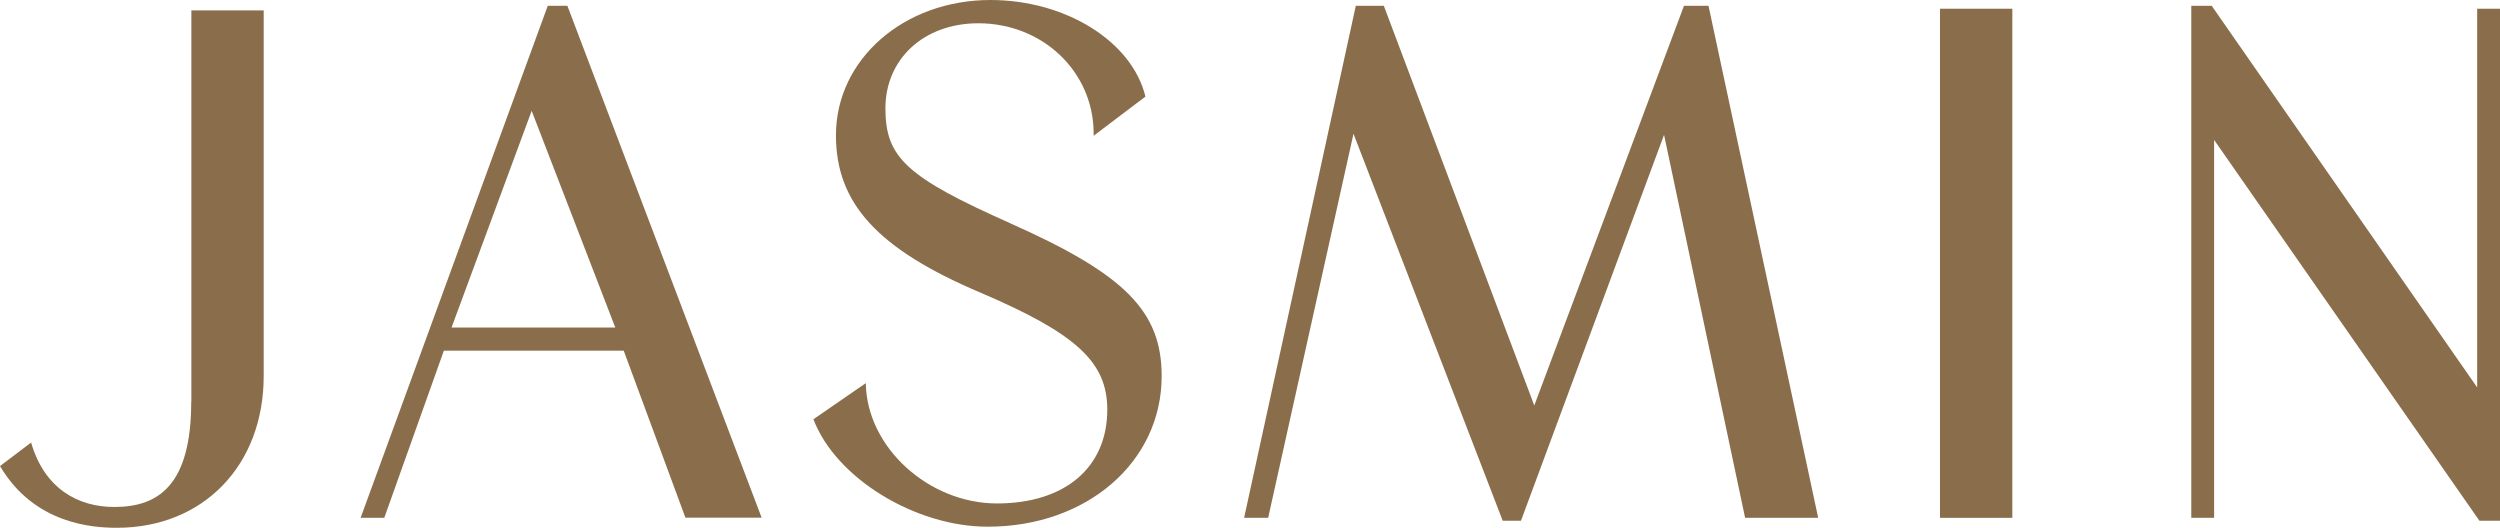 <svg width="90" height="19" viewBox="0 0 90 19" fill="none" xmlns="http://www.w3.org/2000/svg">
<g clip-path="url(#clip0_332_11612)">
<path d="M22.151 11.792H16.255L19.14 3.99L22.151 11.792ZM20.425 0.209H19.719L13.012 18.559L12.979 18.642H13.834L15.979 12.624H22.454L24.661 18.598L24.677 18.636H27.419L20.441 0.248L20.425 0.209Z" fill="#8A6E4B"/>
<path d="M36.387 8.045C32.636 6.376 31.875 5.676 31.875 3.901C31.875 2.127 33.254 0.838 35.223 0.838C37.523 0.838 39.349 2.562 39.371 4.767V4.888L41.236 3.477C40.745 1.466 38.334 0 35.659 0C32.537 0 30.094 2.138 30.094 4.871C30.094 7.323 31.594 8.96 35.273 10.525C38.748 12.007 39.862 13.032 39.862 14.746C39.862 16.829 38.34 18.124 35.891 18.124C33.442 18.124 31.202 16.113 31.169 13.793L29.283 15.093C30.088 17.215 32.951 18.961 35.56 18.961C39.129 18.961 41.82 16.631 41.82 13.539C41.82 11.208 40.502 9.875 36.382 8.045" fill="#8A6E4B"/>
<path d="M60.623 0.209L55.234 14.597L49.818 0.209H48.809L44.788 18.642H45.654L48.726 4.816L54.098 18.747H54.755L59.906 4.855L62.824 18.642H65.455L61.506 0.209H60.623Z" fill="#8A6E4B"/>
<path d="M72.444 0.314H69.84V18.642H72.444V0.314Z" fill="#8A6E4B"/>
<path d="M89.178 13.947L79.641 0.237L79.625 0.209H78.886V18.642H79.708V5.037L89.244 18.725L89.261 18.747H90V0.314H89.178V13.947Z" fill="#8A6E4B"/>
<path d="M6.884 14.459C6.884 17.496 5.681 18.251 4.115 18.251C2.813 18.251 1.6 17.595 1.12 15.931L0 16.779C1.236 18.868 3.331 19 4.208 19C7.319 19 9.493 16.752 9.493 13.539V0.375H6.889V14.459H6.884Z" fill="#8A6E4B"/>
</g>
<defs>
<clipPath id="clip0_332_11612">
<rect width="90" height="19" fill="white"/>
</clipPath>
</defs>
</svg>
